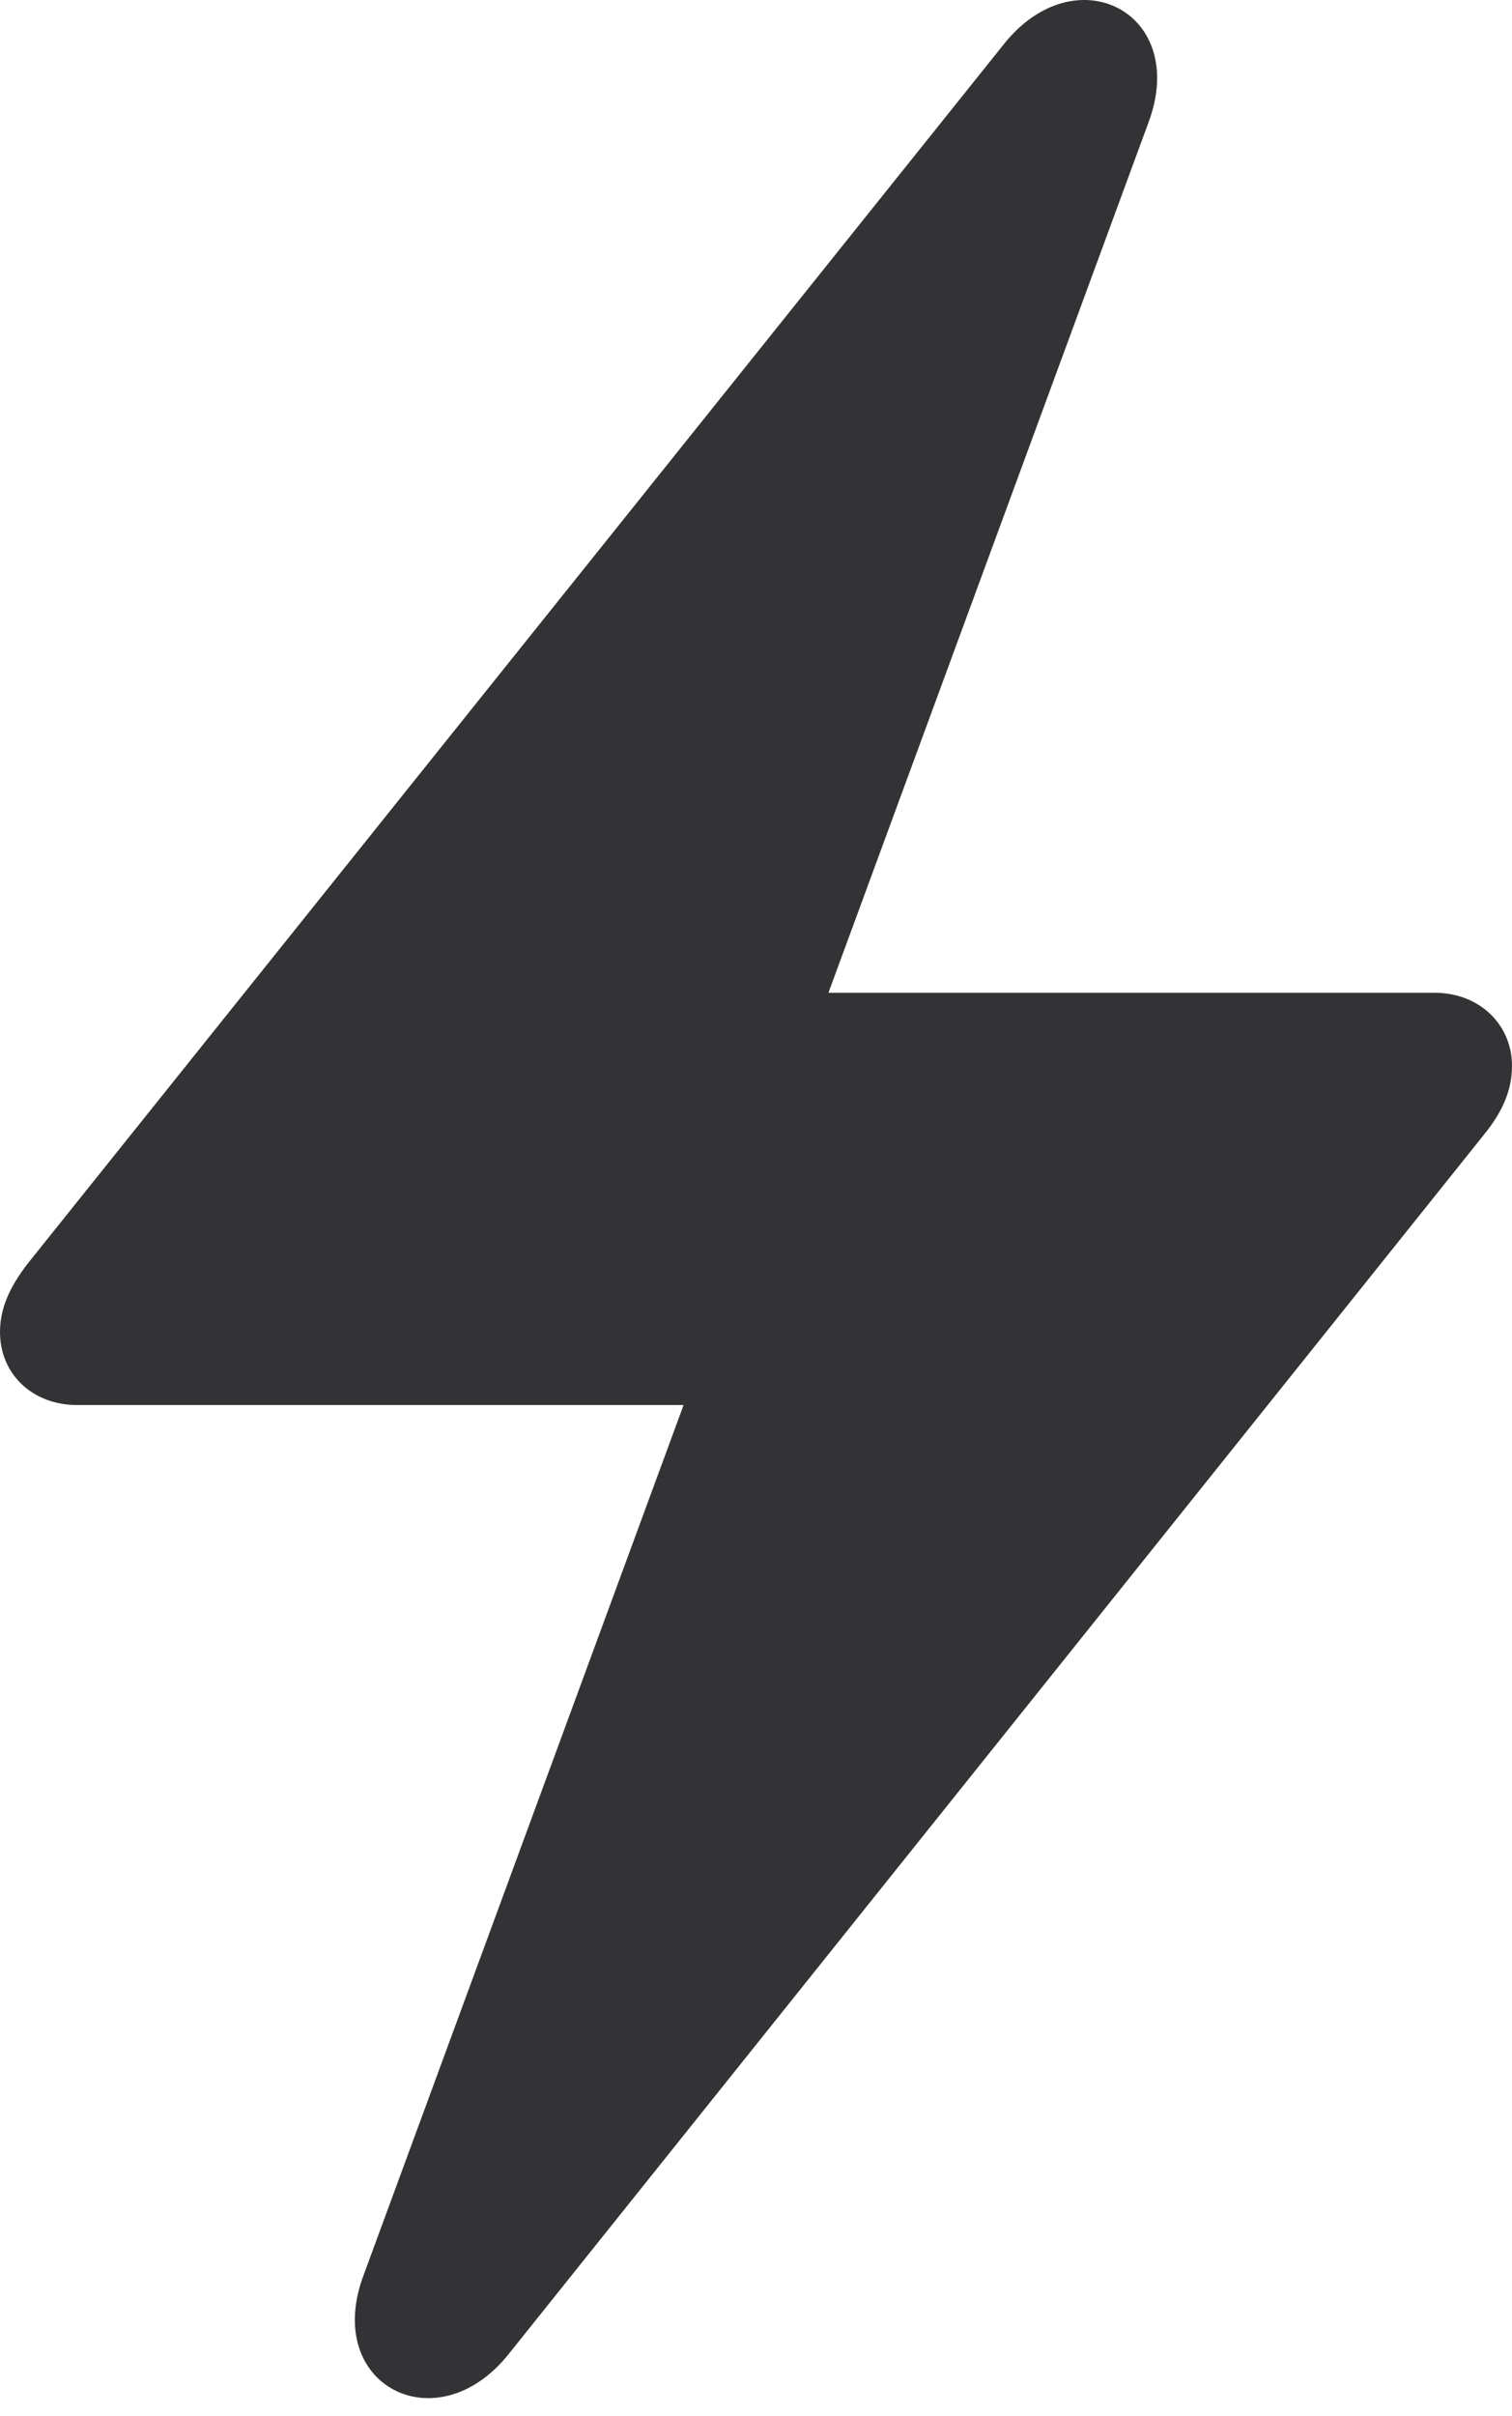 <?xml version="1.0" encoding="UTF-8"?>
<!--Generator: Apple Native CoreSVG 175.5-->
<!DOCTYPE svg
PUBLIC "-//W3C//DTD SVG 1.1//EN"
       "http://www.w3.org/Graphics/SVG/1.1/DTD/svg11.dtd">
<svg version="1.1" xmlns="http://www.w3.org/2000/svg" xmlns:xlink="http://www.w3.org/1999/xlink" width="68.799" height="109.889">
 <g>
  <rect height="109.889" opacity="0" width="68.799" x="0" y="0"/>
  <path d="M0 60.584C0 62.489 1.465 63.905 3.516 63.905L31.104 63.905L16.553 103.455C14.648 108.485 19.873 111.17 23.145 107.069L67.529 51.6C68.359 50.575 68.799 49.598 68.799 48.475C68.799 46.619 67.334 45.155 65.283 45.155L37.695 45.155L52.246 5.604C54.15 0.574 48.926-2.111 45.654 2.039L1.27 57.459C0.439 58.533 0 59.51 0 60.584Z" fill="#101012" fill-opacity="0.85"/>
 </g>
</svg>
